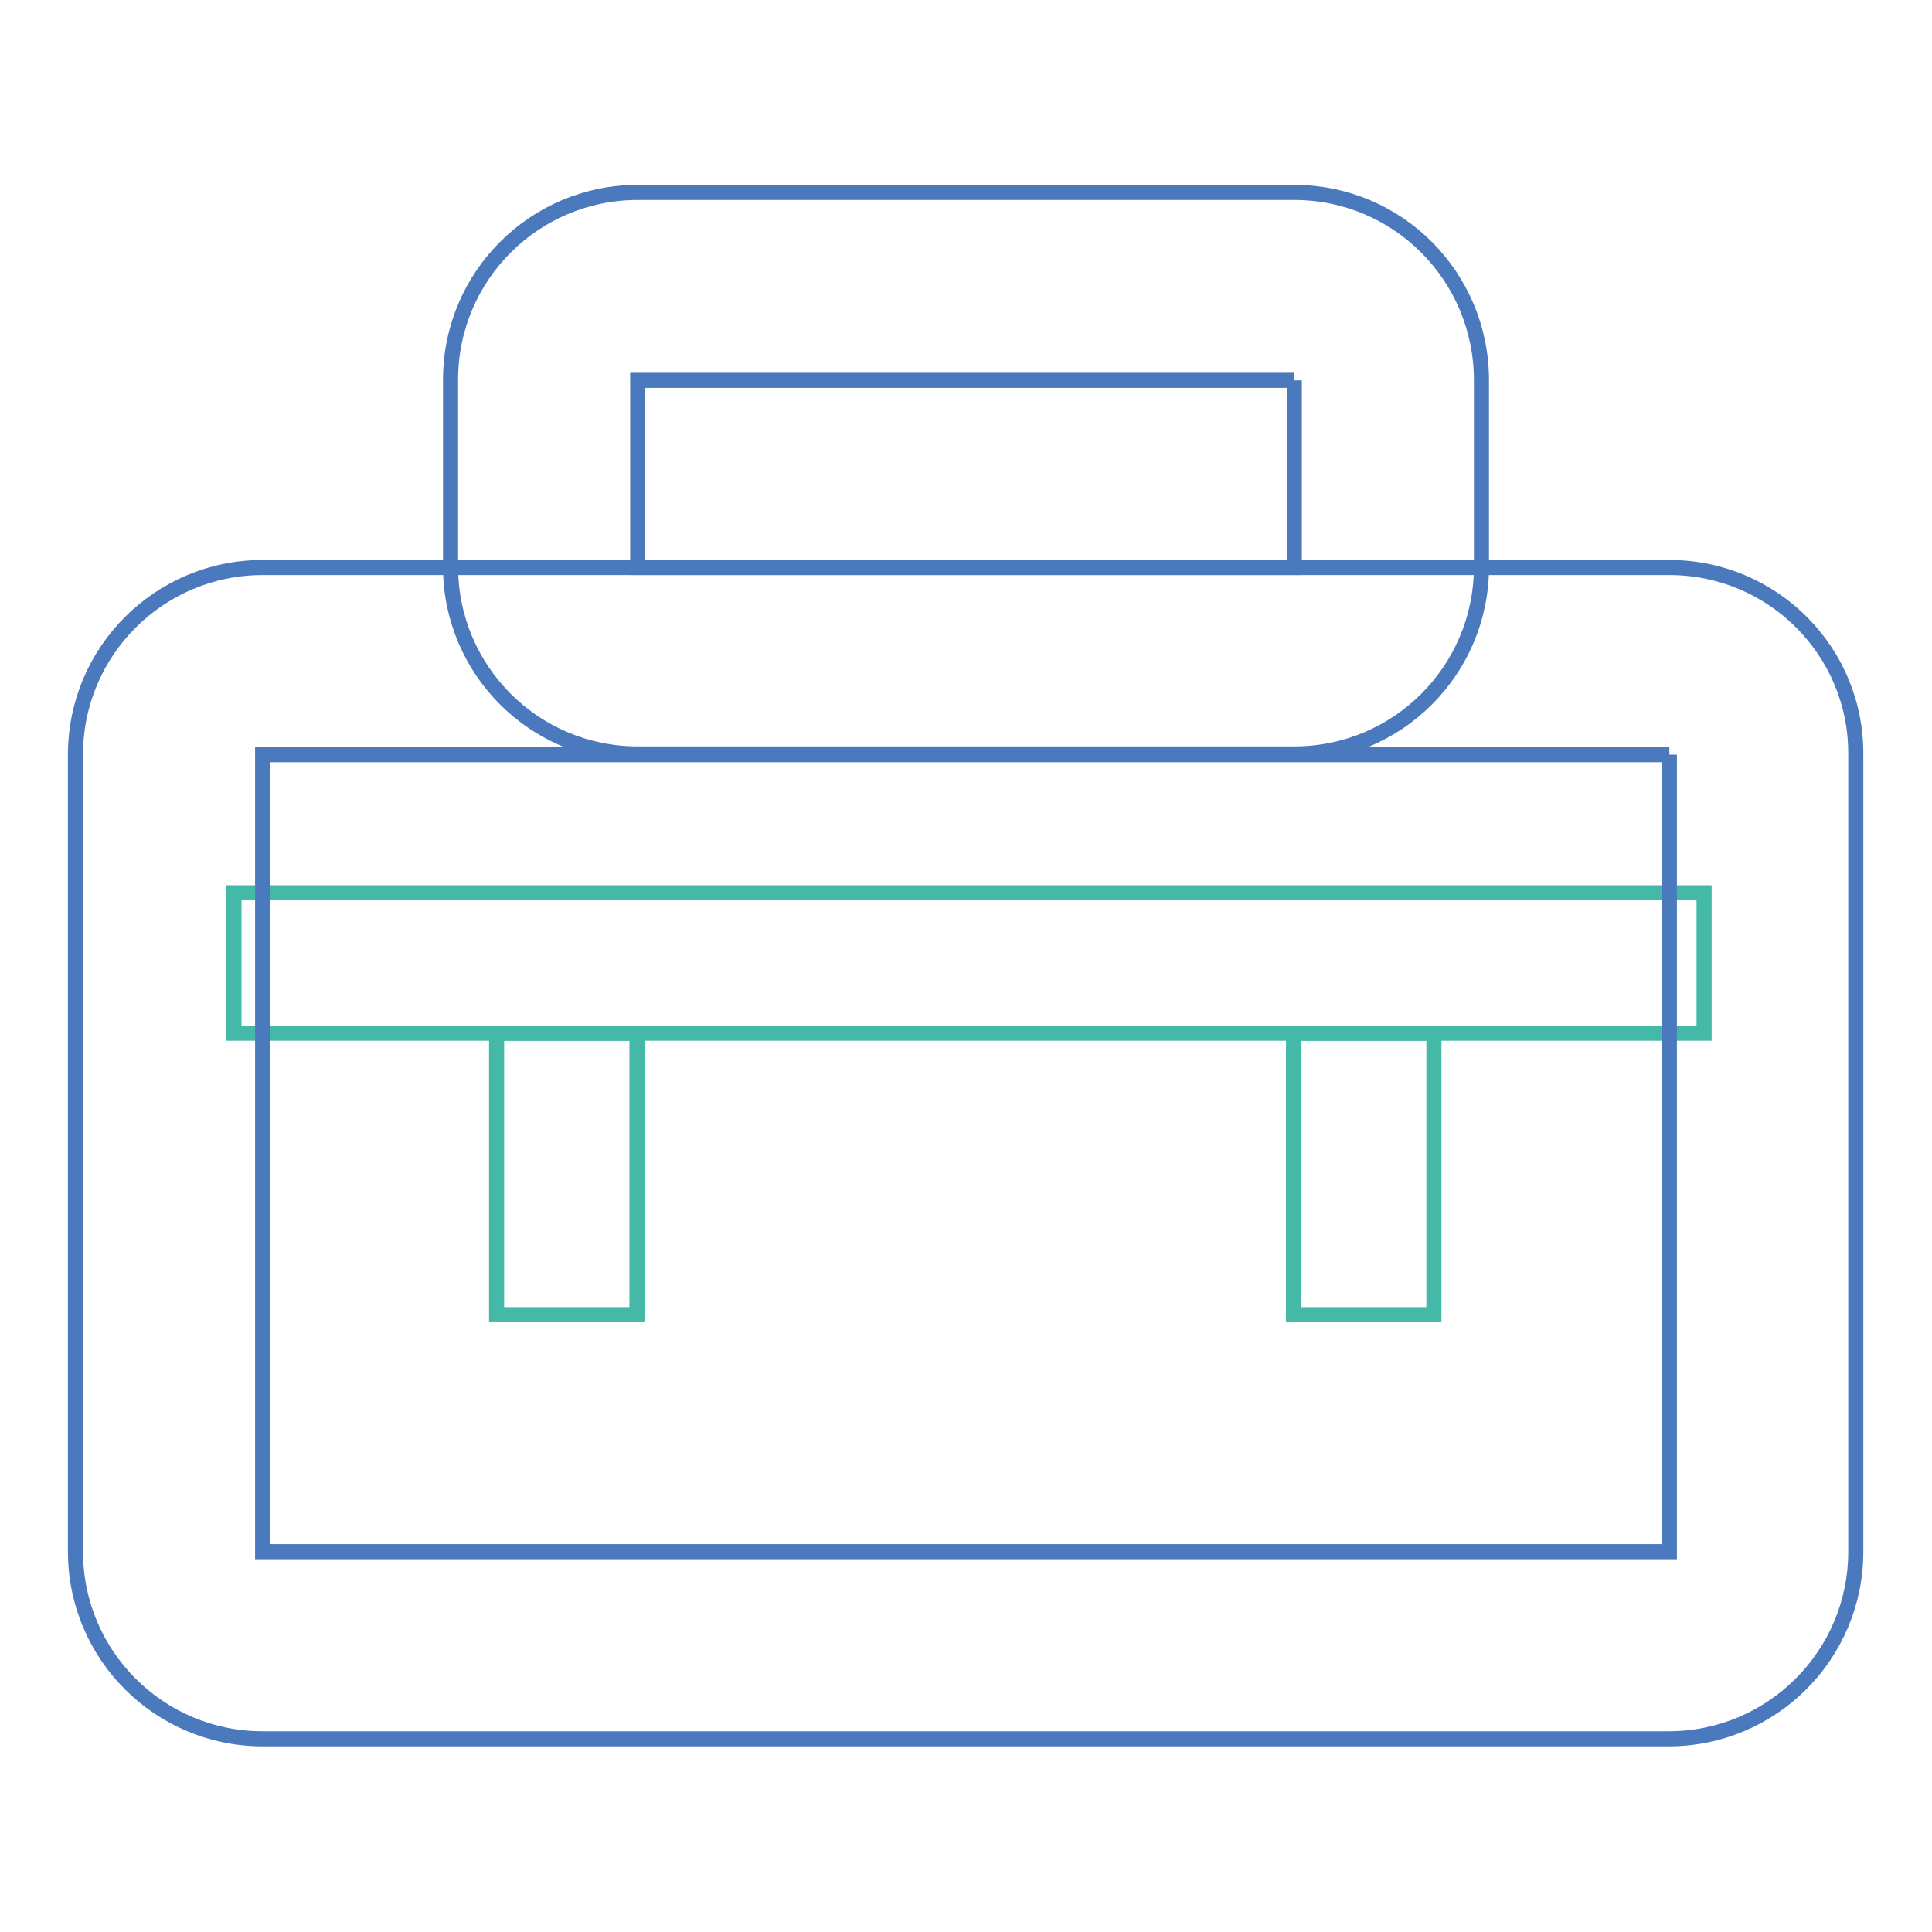 <?xml version="1.0" encoding="utf-8"?>
<!-- Svg Vector Icons : http://www.onlinewebfonts.com/icon -->
<!DOCTYPE svg PUBLIC "-//W3C//DTD SVG 1.1//EN" "http://www.w3.org/Graphics/SVG/1.1/DTD/svg11.dtd">
<svg version="1.1" xmlns="http://www.w3.org/2000/svg" xmlns:xlink="http://www.w3.org/1999/xlink" x="0px" y="0px" viewBox="0 0 256 256" enable-background="new 0 0 256 256" xml:space="preserve">
<g> <path stroke-width="2" fill-opacity="0" stroke="#44b9a8"  d="M31,118.3h194.8v18.6H31V118.3z"/> <path stroke-width="2" fill-opacity="0" stroke="#44b9a8"  d="M84.4,136.9v37.3H65.8v-37.3H84.4z M190,136.9v37.3h-18.6v-37.3H190z"/> <path stroke-width="2" fill-opacity="0" stroke="#4a7abd"  d="M34.8,124.9"/> <path stroke-width="2" fill-opacity="0" stroke="#4a7abd"  d="M171.5,50.4v24.8h-87V50.4H171.5 M171.5,25.5h-87c-13.7,0-24.8,11.1-24.8,24.8v24.8 c0,13.7,11.1,24.8,24.8,24.8h87c13.7,0,24.8-11.1,24.8-24.8V50.4C196.3,36.6,185.2,25.5,171.5,25.5z"/> <path stroke-width="2" fill-opacity="0" stroke="#4a7abd"  d="M221.2,100v105.6H34.8V100H221.2 M221.2,75.2H34.8C21.1,75.2,10,86.3,10,100v105.6 c0,13.7,11.1,24.8,24.8,24.8h186.3c13.7,0,24.8-11.1,24.8-24.8V100C246,86.3,234.9,75.2,221.2,75.2z"/></g>
</svg>